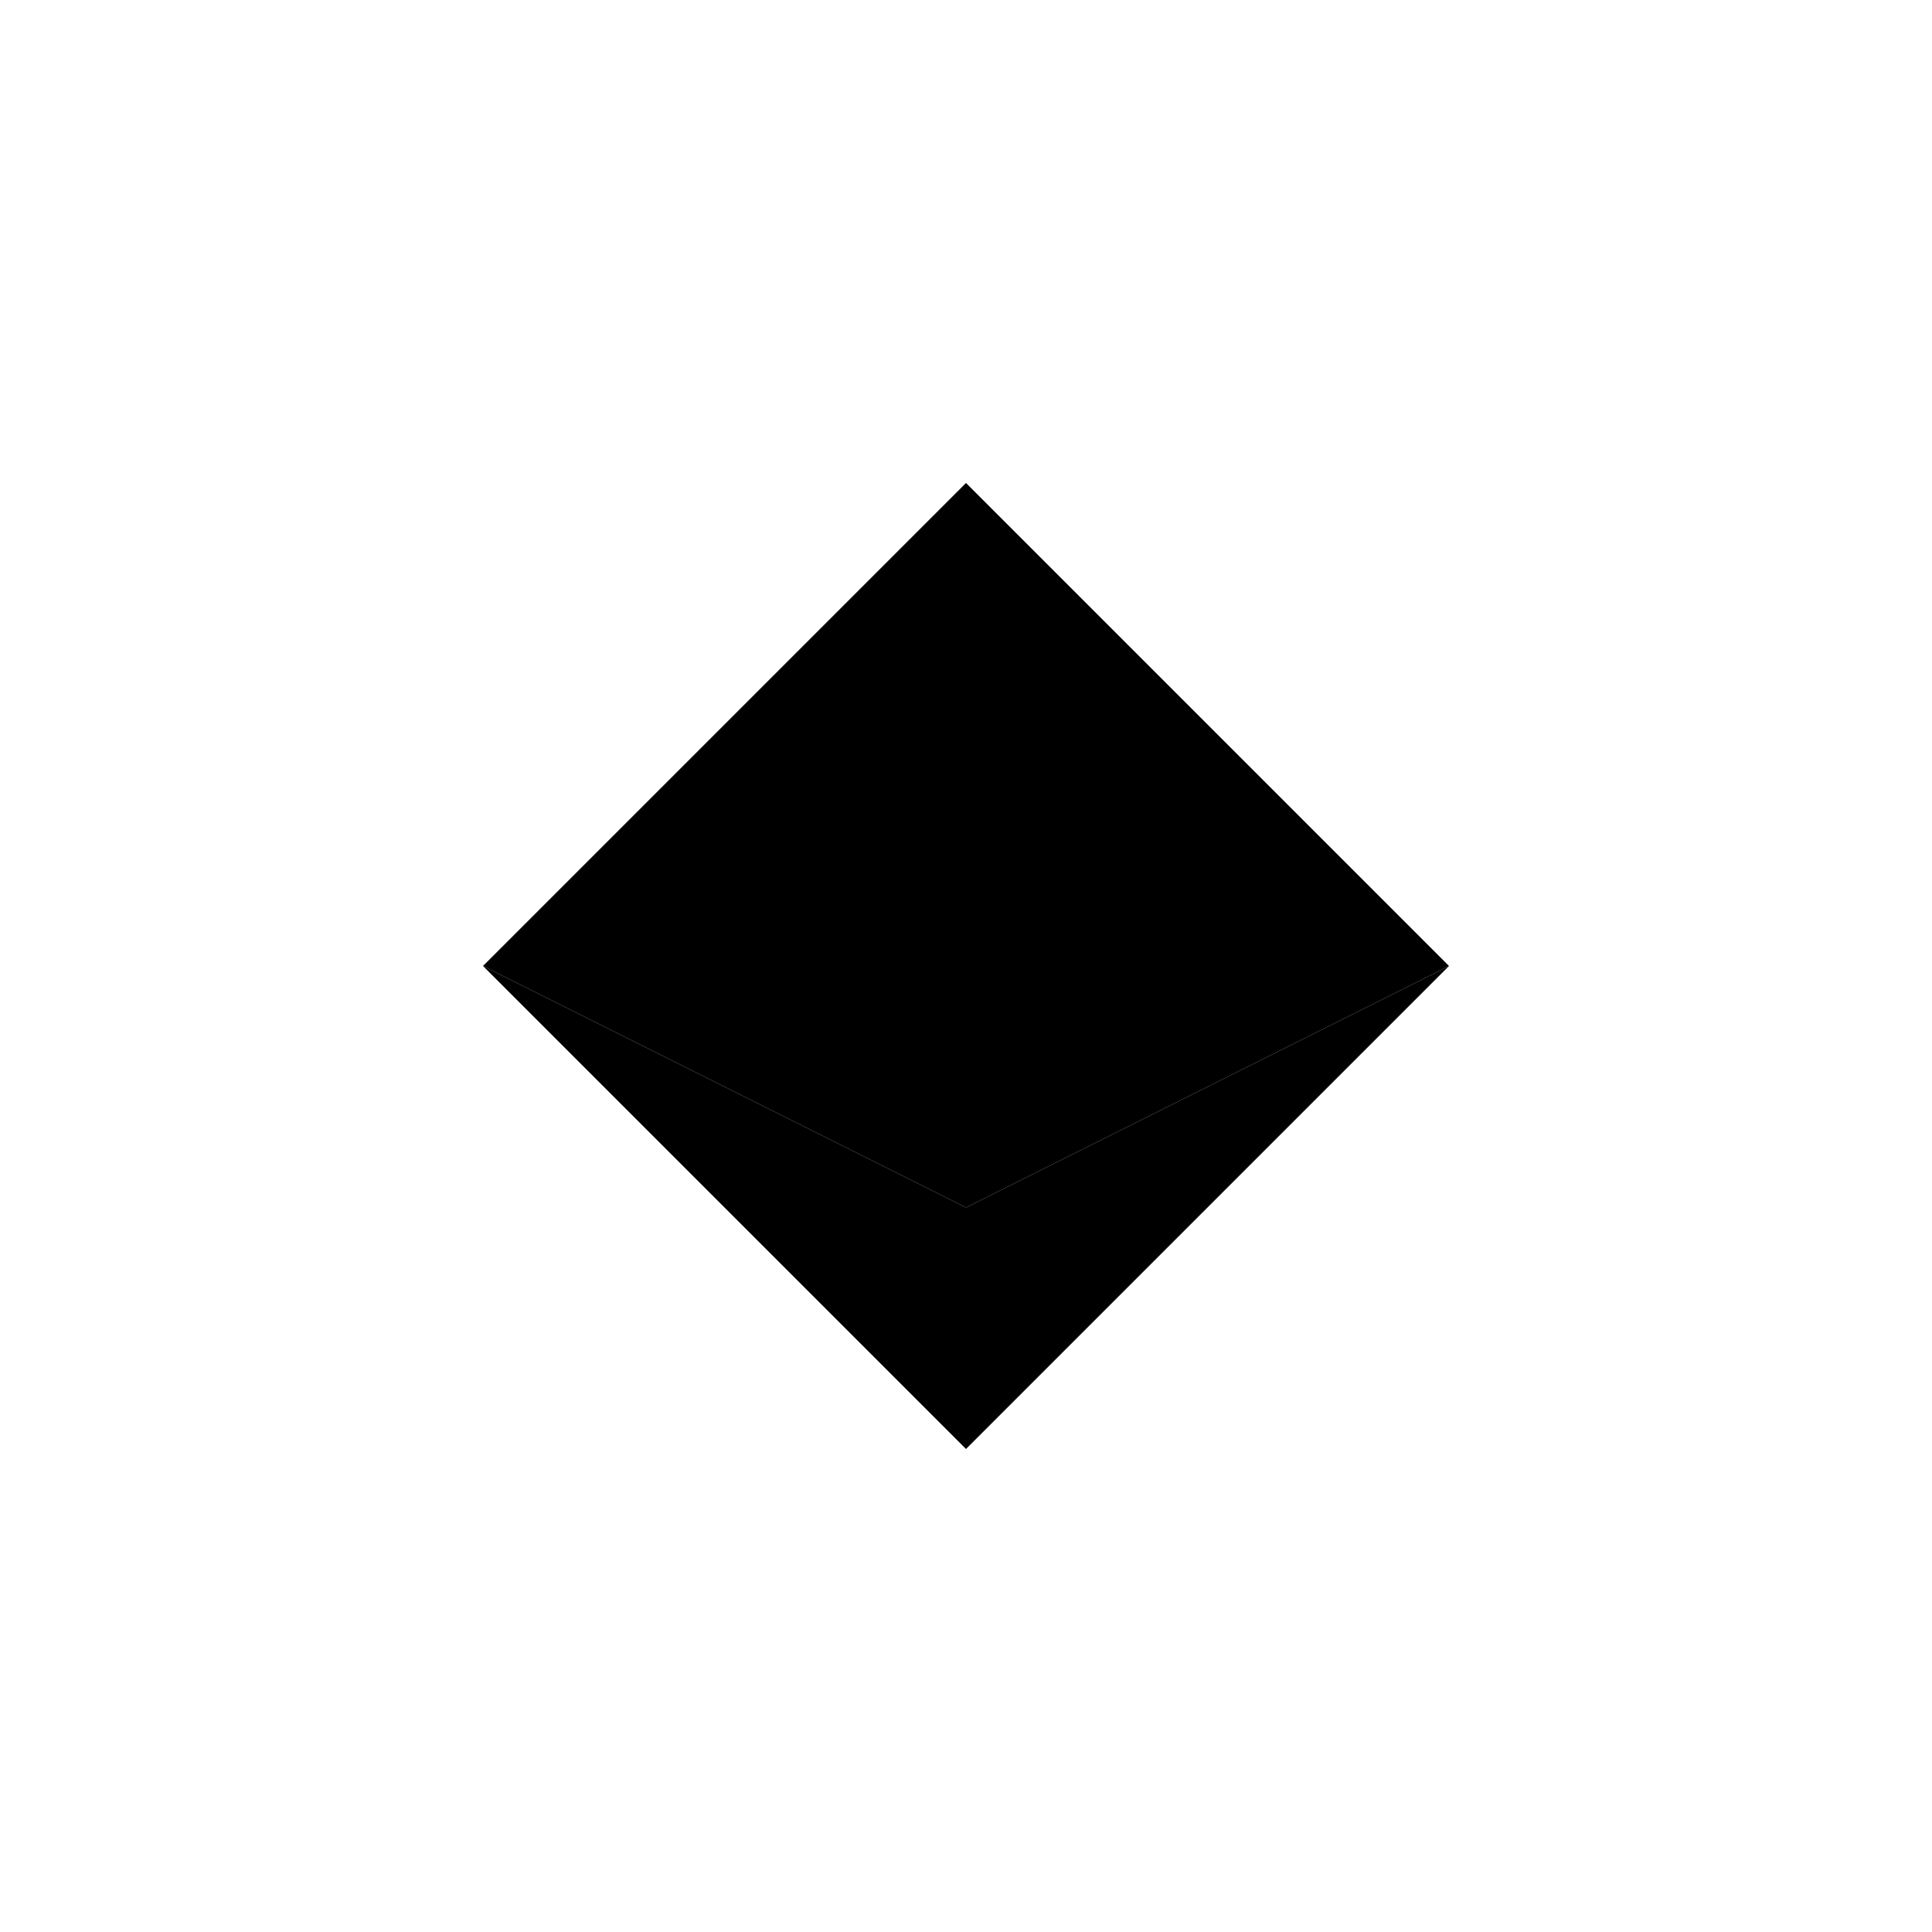<svg width="32" height="32" viewBox="0 0 32 32" fill="none" xmlns="http://www.w3.org/2000/svg">
  <path d="M16 8L24 16L16 20L8 16L16 8Z" fill="#000000"/>
  <path d="M24 16L16 24L8 16L16 20L24 16Z" fill="#000000"/>
</svg> 